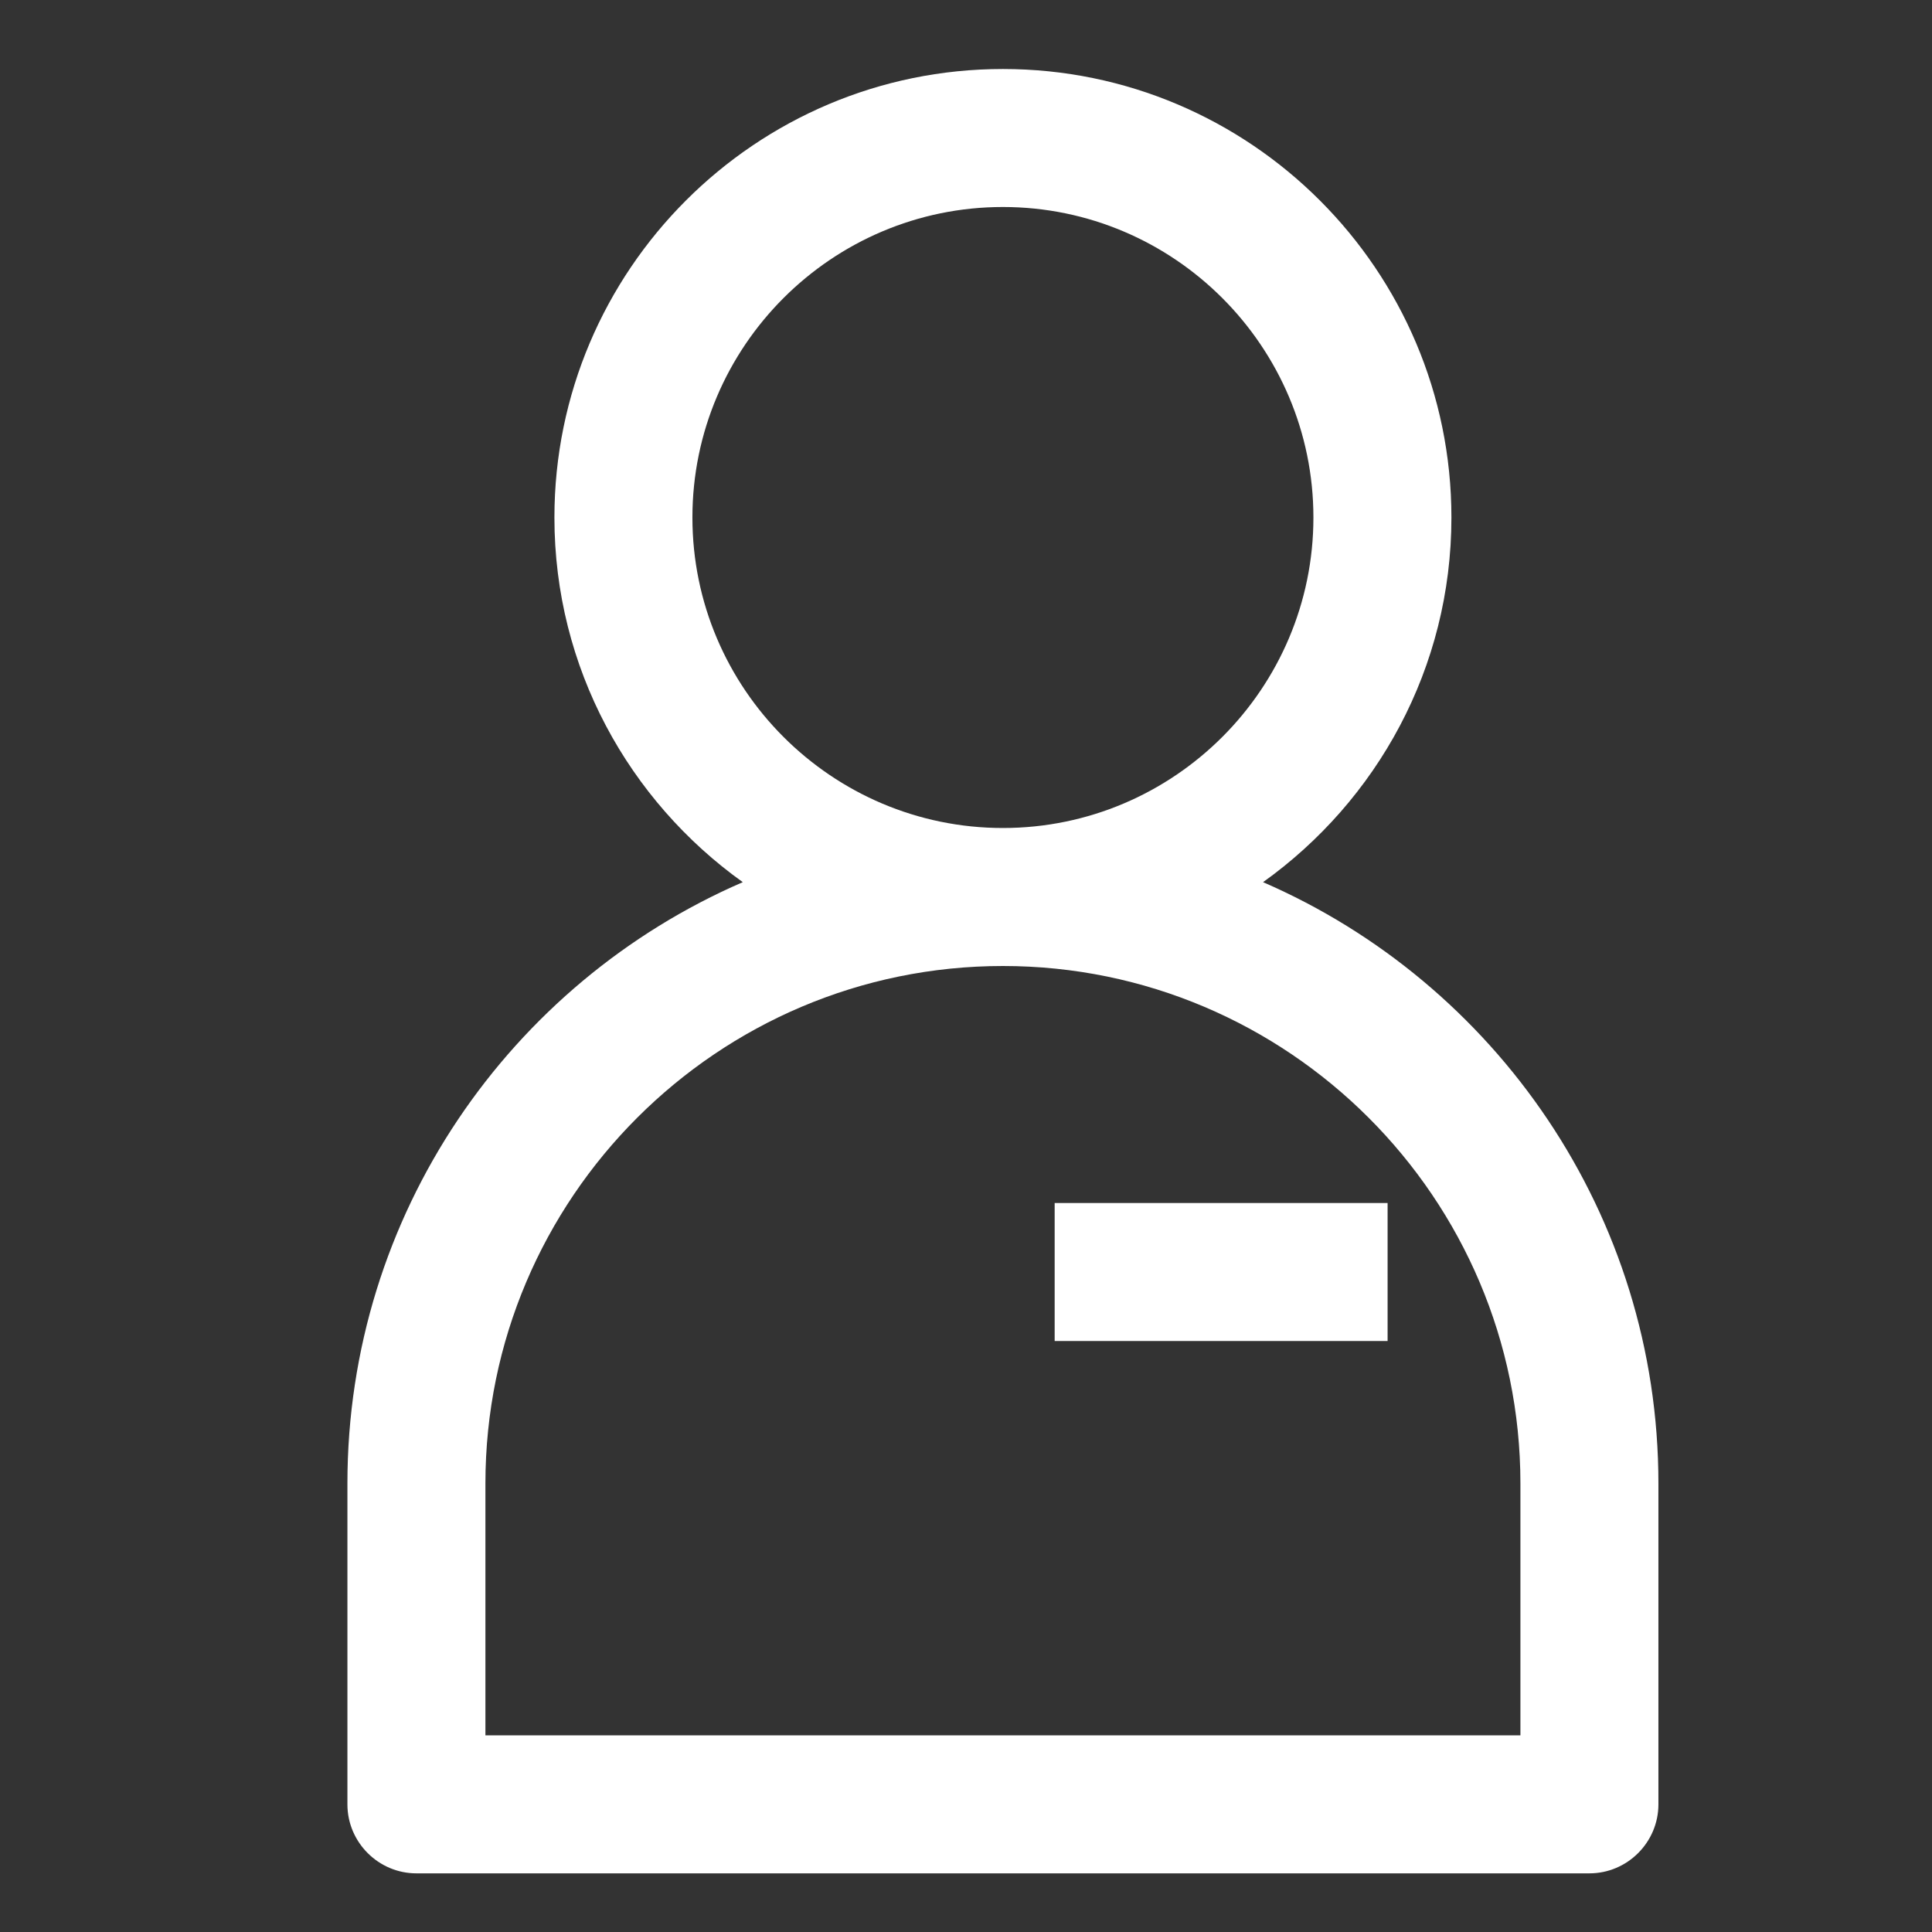 <?xml version="1.0" standalone="no"?><!DOCTYPE svg PUBLIC "-//W3C//DTD SVG 1.1//EN" "http://www.w3.org/Graphics/SVG/1.1/DTD/svg11.dtd"><svg t="1626071964946" class="icon" viewBox="0 0 1024 1024" version="1.1" xmlns="http://www.w3.org/2000/svg" p-id="2172" xmlns:xlink="http://www.w3.org/1999/xlink" width="200" height="200"><rect x="0" y="0" width="1024" height="1024" fill="#333333" stroke="none"/><defs><style type="text/css"></style></defs><path d="M669.44 467.566c60.343-43.154 99.84-113.554 99.84-193.28 0-131.109-106.606-237.714-237.714-237.714s-237.714 106.606-237.714 237.714c0 79.726 39.497 150.126 99.84 193.28C270.446 520.96 184.137 643.657 184.137 786.286v170.057c0 20.114 16.457 36.571 36.571 36.571h621.714c20.114 0 36.571-16.457 36.571-36.571V786.286c0-142.629-86.491-265.326-209.554-318.72zM366.994 274.286c0-90.697 73.874-164.571 164.571-164.571s164.571 73.874 164.571 164.571-73.874 164.571-164.571 164.571-164.571-73.874-164.571-164.571z m438.857 645.486h-548.571V786.286c0-151.223 123.063-274.286 274.286-274.286s274.286 123.063 274.286 274.286v133.486z" fill="#ffffff" p-id="2173"></path><path d="M558.994 637.623h176.457v73.143h-176.457z" fill="#ffffff" p-id="2174"></path></svg>